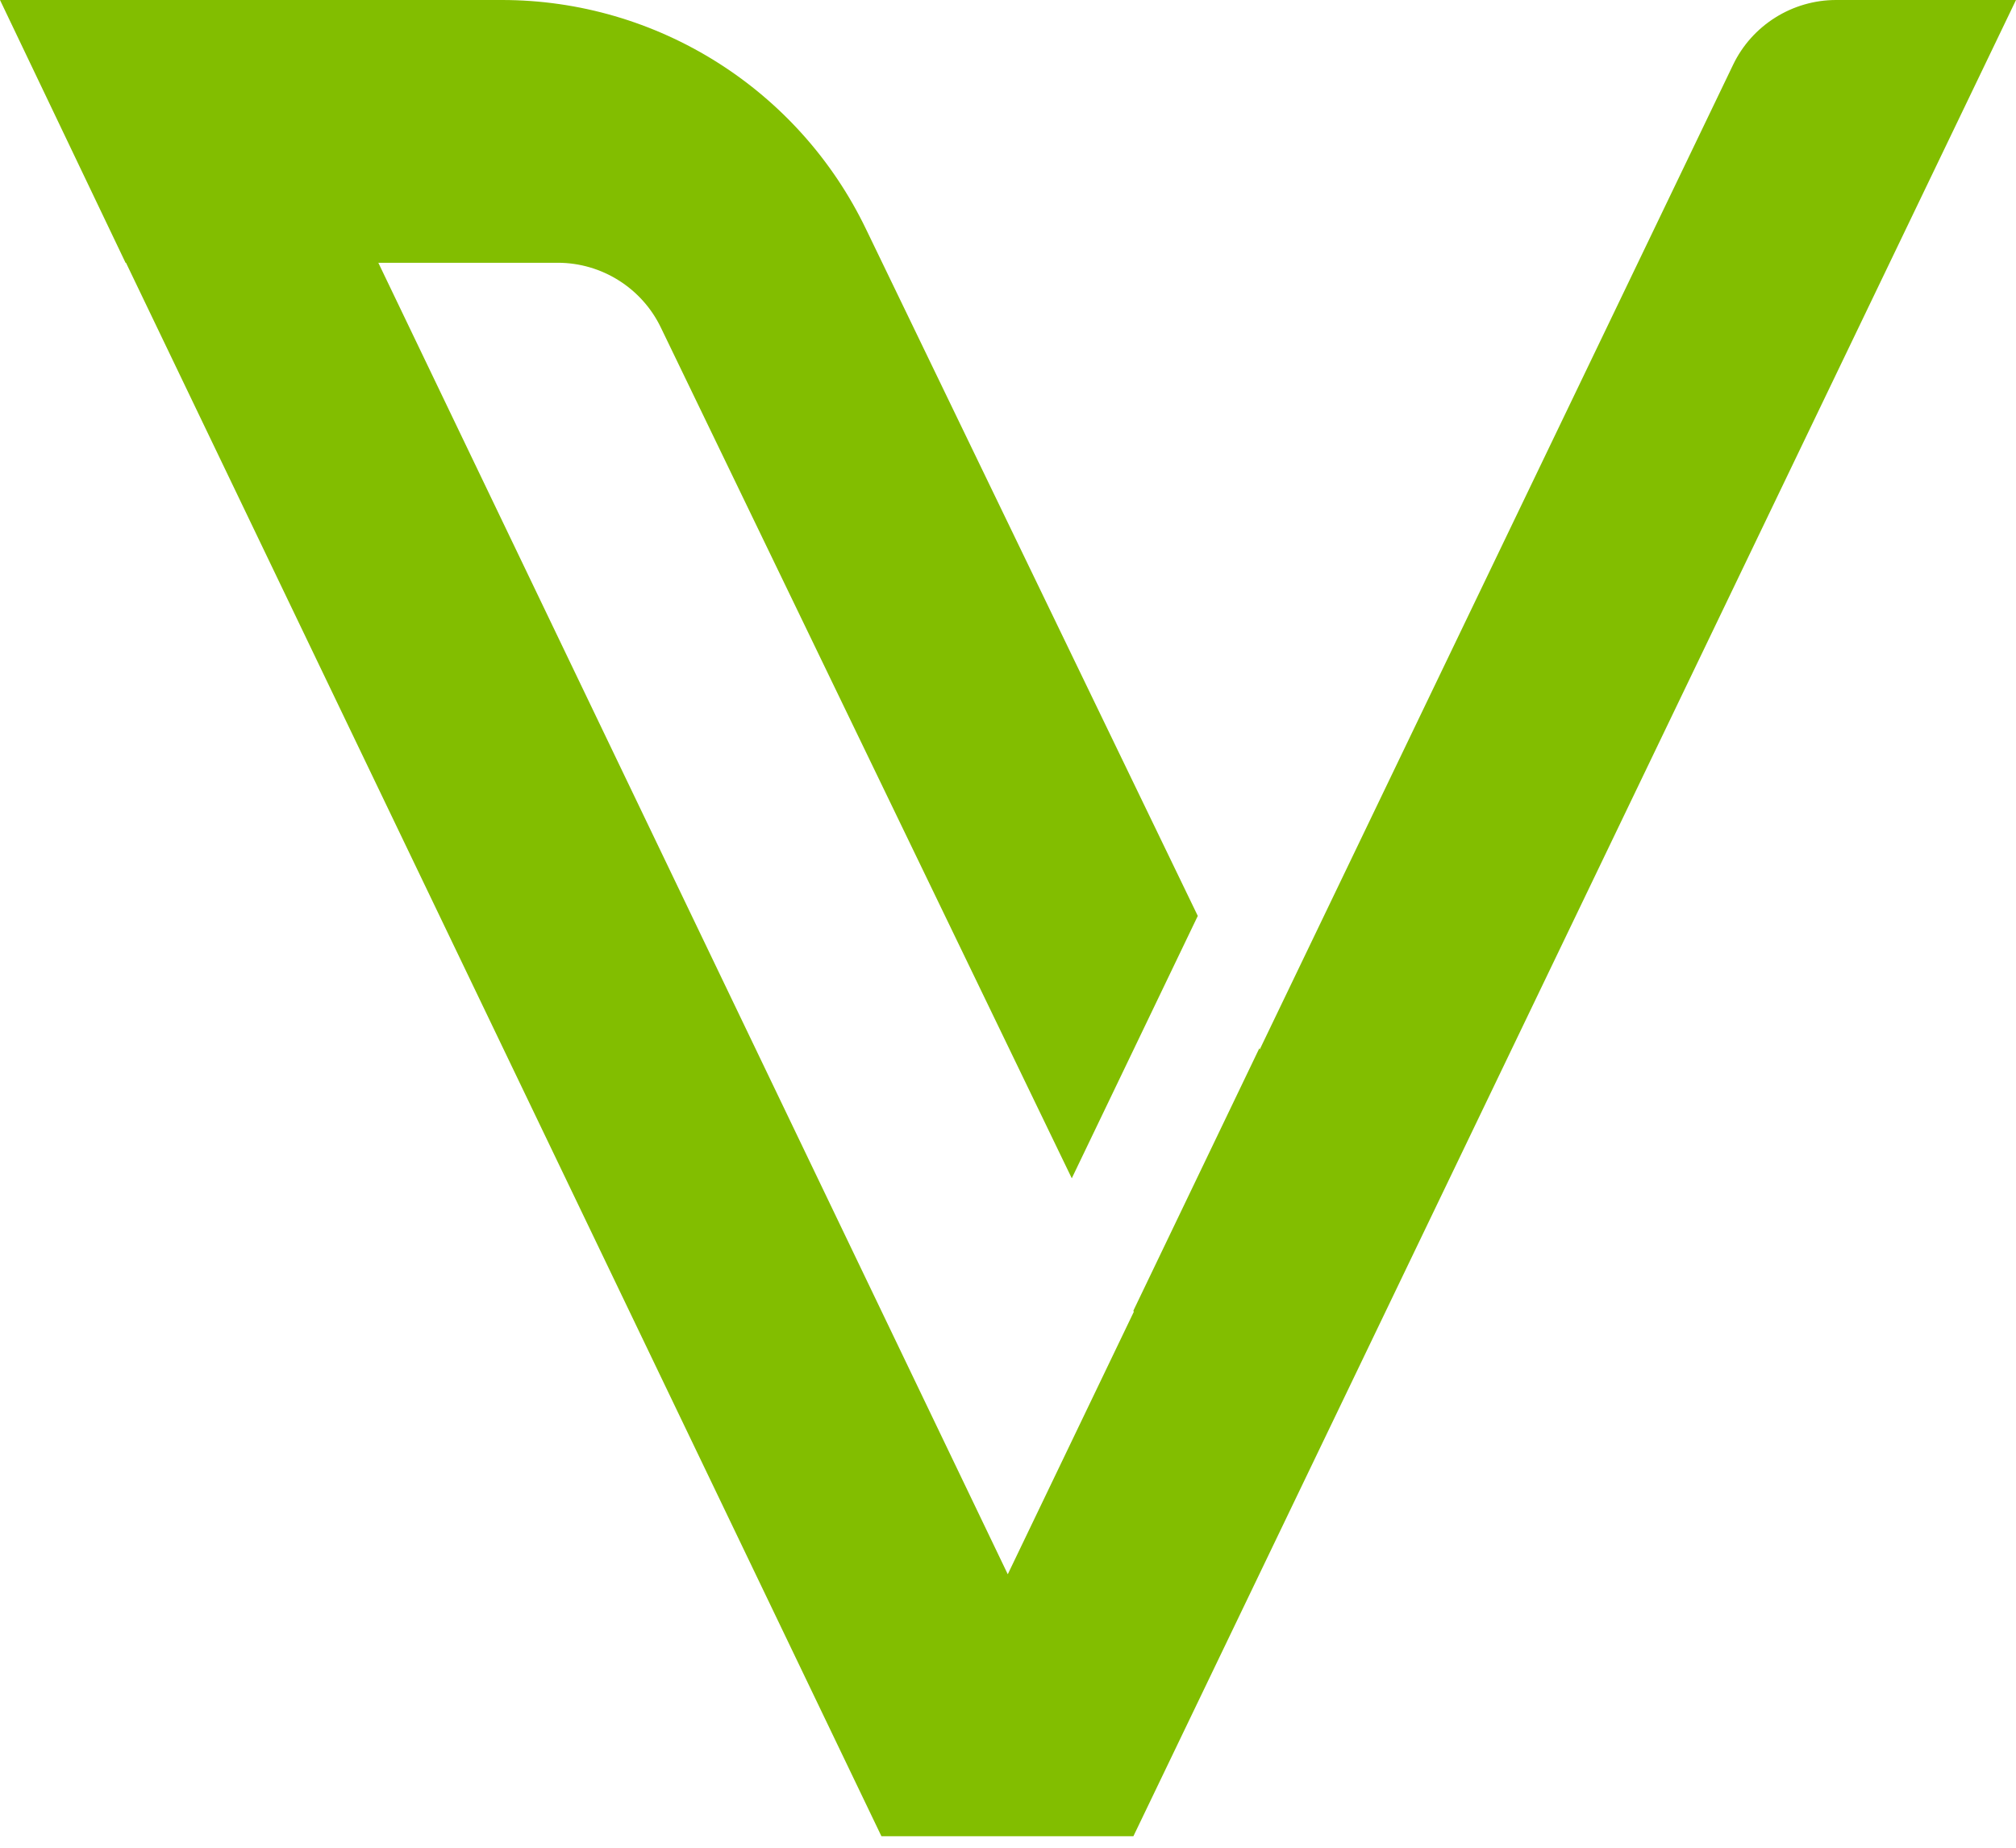 <svg width="36" height="33" viewBox="0 0 36 33" fill="none" xmlns="http://www.w3.org/2000/svg">
<g clip-path="url(#clip0_17_17)">
<path d="M36 0H32.787C32.004 0 31.285 0.453 30.948 1.157L22.495 18.744L22.488 18.722L20.239 23.408L20.246 23.43L17.996 28.116L6.756 4.693H9.961C10.745 4.693 11.463 5.146 11.801 5.85L19.139 21.044L21.389 16.358L15.467 4.097C14.266 1.596 11.736 0 8.962 0H0L2.242 4.693H2.25L15.74 32.795H20.239L36 0Z" fill="#82BE00"/>
</g>
<defs>
<clipPath id="clip0_17_17">
<rect width="36" height="32.795" fill="white"/>
</clipPath>
</defs>
</svg>
